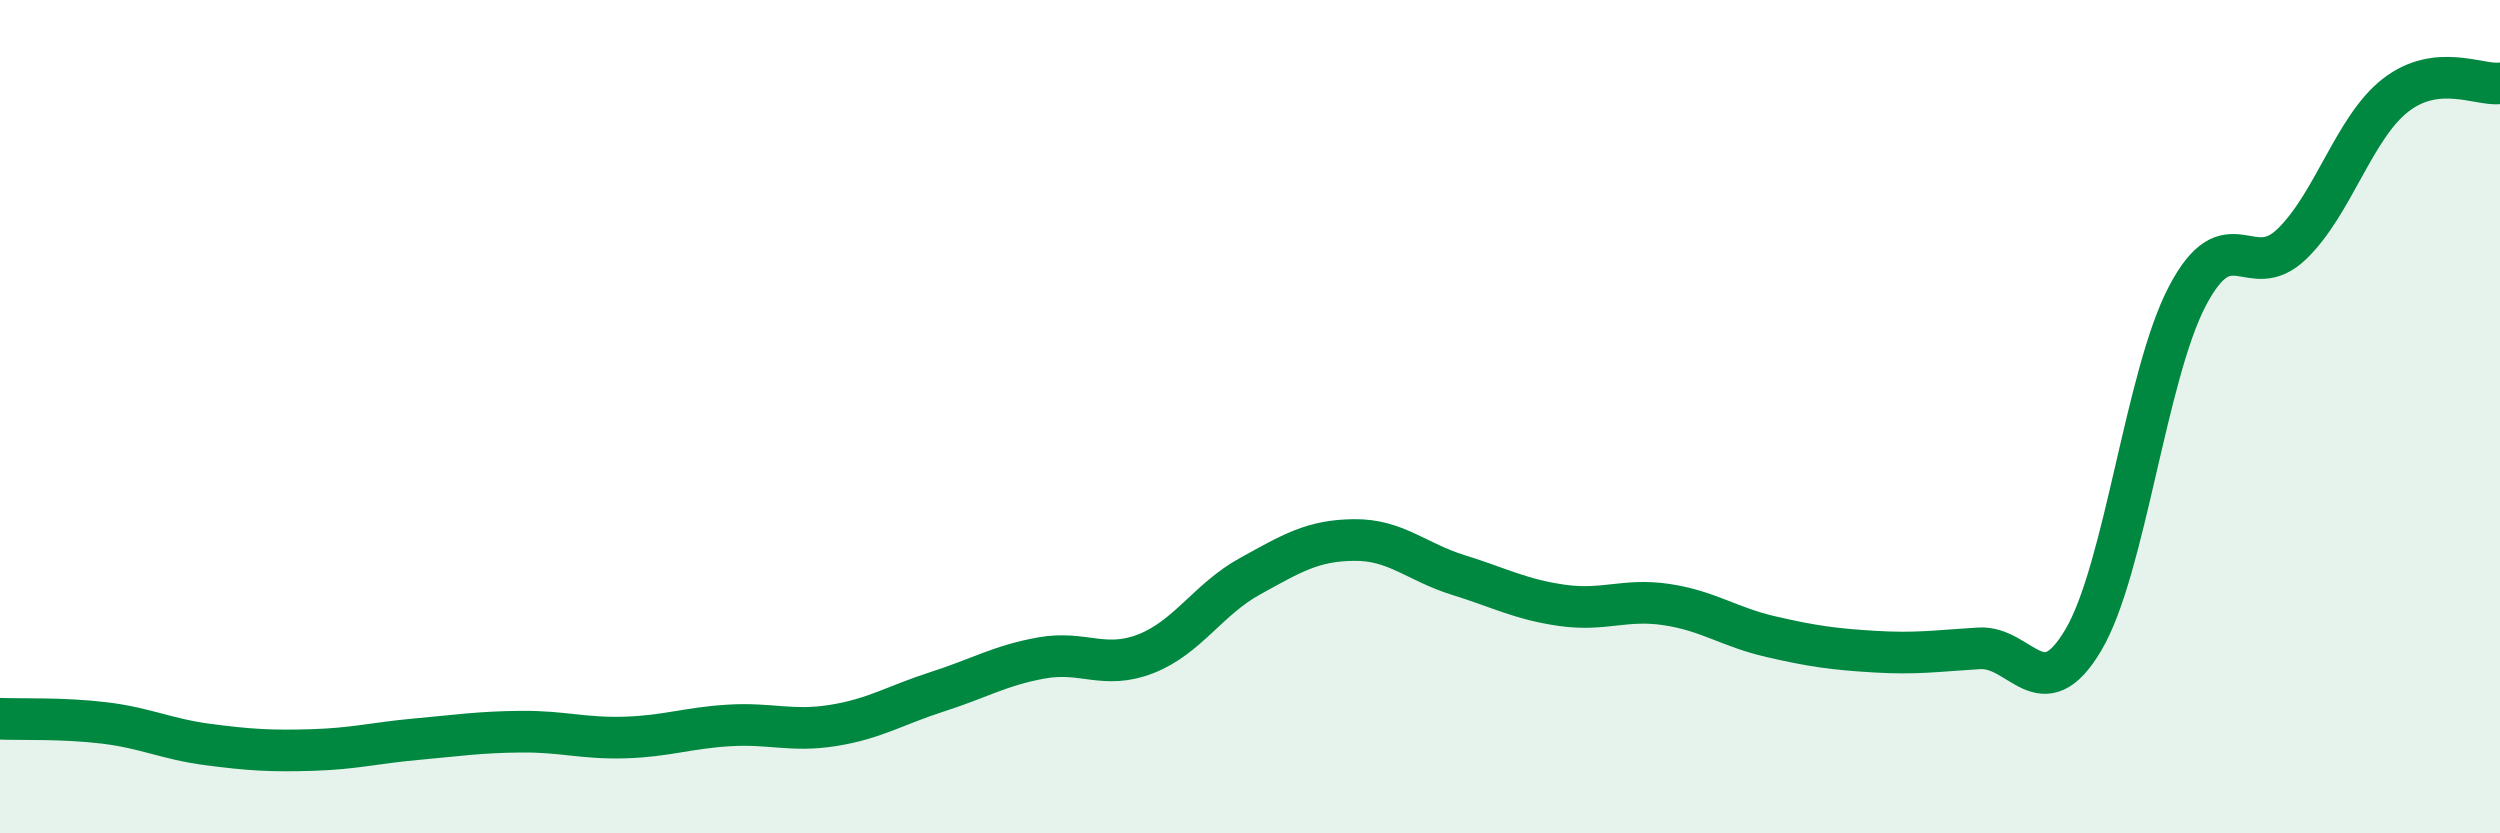 
    <svg width="60" height="20" viewBox="0 0 60 20" xmlns="http://www.w3.org/2000/svg">
      <path
        d="M 0,17.25 C 0.5,17.27 1.5,17.23 2.5,17.35 C 3.5,17.47 4,17.74 5,17.87 C 6,18 6.5,18.03 7.5,18 C 8.5,17.97 9,17.83 10,17.74 C 11,17.65 11.5,17.57 12.5,17.56 C 13.5,17.55 14,17.73 15,17.7 C 16,17.67 16.5,17.47 17.5,17.41 C 18.5,17.35 19,17.57 20,17.41 C 21,17.25 21.5,16.92 22.5,16.6 C 23.5,16.28 24,15.97 25,15.79 C 26,15.61 26.5,16.08 27.5,15.69 C 28.5,15.3 29,14.38 30,13.83 C 31,13.28 31.5,12.97 32.5,12.96 C 33.5,12.95 34,13.49 35,13.8 C 36,14.11 36.5,14.39 37.5,14.53 C 38.5,14.67 39,14.36 40,14.51 C 41,14.66 41.5,15.05 42.5,15.28 C 43.5,15.51 44,15.58 45,15.64 C 46,15.7 46.5,15.62 47.5,15.56 C 48.5,15.5 49,17.05 50,15.36 C 51,13.67 51.5,9 52.5,7.1 C 53.5,5.2 54,6.82 55,5.86 C 56,4.9 56.5,3.05 57.5,2.28 C 58.5,1.51 59.5,2.06 60,2L60 20L0 20Z"
        fill="#008740"
        opacity="0.1"
        stroke-linecap="round"
        stroke-linejoin="round"
      />
      <path
        d="M 0,17.25 C 0.5,17.27 1.5,17.23 2.5,17.35 C 3.5,17.47 4,17.74 5,17.87 C 6,18 6.5,18.03 7.5,18 C 8.5,17.97 9,17.83 10,17.74 C 11,17.65 11.5,17.57 12.5,17.56 C 13.5,17.55 14,17.73 15,17.7 C 16,17.67 16.5,17.47 17.5,17.41 C 18.5,17.35 19,17.57 20,17.41 C 21,17.25 21.5,16.92 22.5,16.6 C 23.5,16.28 24,15.97 25,15.79 C 26,15.61 26.5,16.08 27.5,15.69 C 28.5,15.3 29,14.38 30,13.83 C 31,13.28 31.5,12.97 32.5,12.96 C 33.5,12.95 34,13.49 35,13.8 C 36,14.11 36.5,14.39 37.5,14.53 C 38.5,14.67 39,14.36 40,14.51 C 41,14.66 41.5,15.05 42.5,15.28 C 43.5,15.51 44,15.58 45,15.64 C 46,15.7 46.5,15.62 47.5,15.56 C 48.5,15.5 49,17.05 50,15.36 C 51,13.67 51.5,9 52.5,7.1 C 53.5,5.2 54,6.82 55,5.86 C 56,4.9 56.5,3.05 57.5,2.28 C 58.5,1.51 59.5,2.06 60,2"
        stroke="#008740"
        stroke-width="1"
        fill="none"
        stroke-linecap="round"
        stroke-linejoin="round"
      />
    </svg>
  